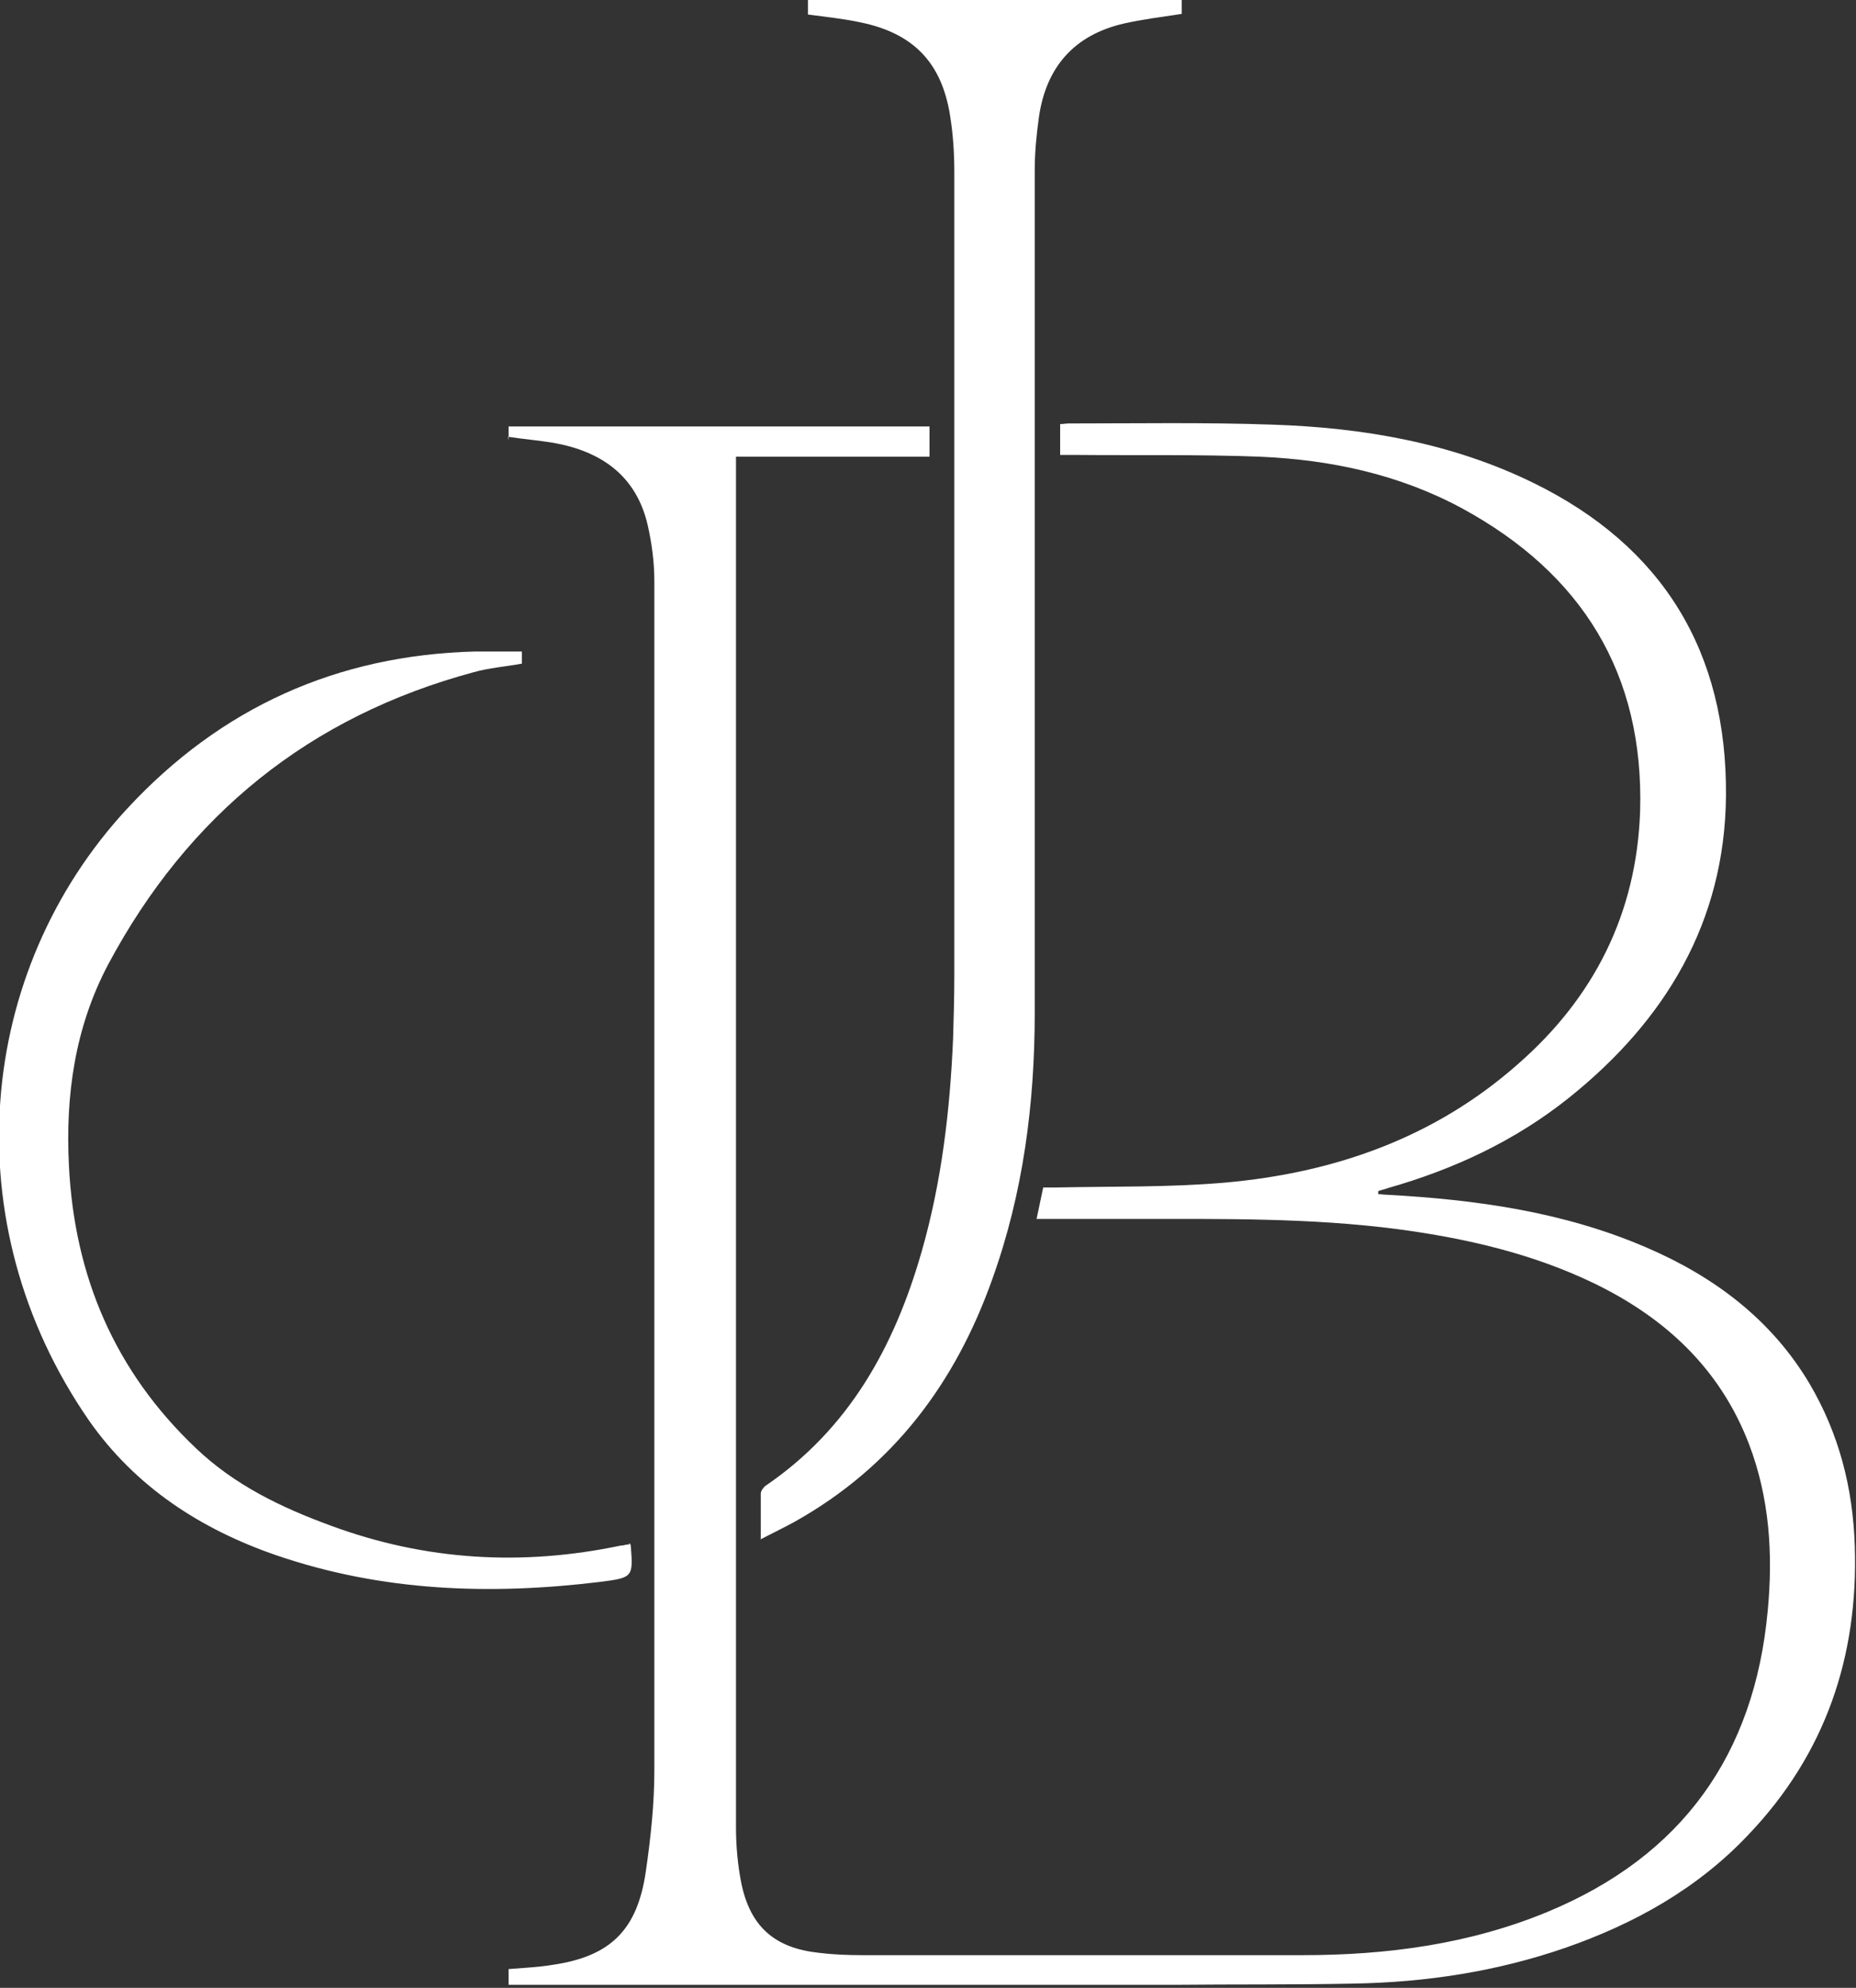 <?xml version="1.0" encoding="UTF-8"?>
<svg id="Layer_1" data-name="Layer 1" xmlns="http://www.w3.org/2000/svg" version="1.1" viewBox="0 0 306.9 328.6">
  <rect x="0" y="0" width="306.9" height="328.6" fill="#333333" stroke="none"/>
  <defs>
    <style>
      .cls-1 {
        fill: #fff;
        stroke-width: 0px;
      }
    </style>
  </defs>
  <path class="cls-1" d="M84.1,72.8v-2.3h69.6v5h-32v2.3c0,74.8,0,149.5,0,224.3,0,3.1.3,6.3.9,9.3,1.5,7.1,5.5,10.6,12.7,11.4,2.4.3,4.8.4,7.2.4,24.3,0,48.6,0,72.9,0,13.9,0,27.6-1.8,40.6-7.2,22.1-9.2,34.1-25.9,36.3-49.7.9-9.4.3-18.7-3.1-27.6-4.8-12.5-13.9-20.9-25.7-26.6-10.2-4.9-21.1-7.4-32.3-8.9-14.5-1.9-29.1-1.7-43.6-1.7-5.3,0-10.7,0-16.2,0,.4-1.8.7-3.4,1.1-5.2.7,0,1.4,0,2.1,0,9.3-.2,18.6,0,27.9-.8,18.1-1.6,34.7-7.4,48.5-19.6,12.6-11,19.6-24.9,20.2-41.7.7-22.8-9.6-39.4-29.5-50.2-10.4-5.6-21.7-8-33.3-8.5-10.3-.4-20.6-.2-30.9-.3-.7,0-1.4,0-2.2,0v-5.1c.5,0,1-.1,1.4-.1,11.3,0,22.6-.2,33.8.2,14.9.5,29.5,3,43,9.6,21.5,10.5,32.1,28,31.9,51.8-.2,20.8-10,37.1-26,49.9-8.9,7.1-19,11.8-29.9,14.9-.5.2-1.1.3-1.6.5,0,.2,0,.3,0,.5.5,0,.9.1,1.4.1,14.7.8,29.2,2.8,42.9,8.7,11.2,4.8,20.7,11.9,27,22.5,4.9,8.3,7.2,17.3,7.5,26.9.6,18.3-4.9,34.4-17.6,47.7-8.4,8.9-18.8,14.7-30.3,18.7-11.3,3.9-23,5.7-35,5.9-9.8.2-19.7.1-29.5.2-35.9,0-71.9,0-107.8,0h-2.4v-2.6c2.5-.2,4.9-.3,7.3-.7,9.5-1.4,14-5.7,15.4-15.5.8-5.5,1.4-11.1,1.4-16.6,0-65.5,0-131,0-196.6,0-3.1-.4-6.2-1.1-9.3-1.9-8.2-7.7-12.2-15.6-13.6-2.4-.4-4.9-.6-7.5-1Z"/>
  <path class="cls-1" d="M125.8,254.4c0-2.8,0-5.2,0-7.5,0-.4.4-1,.8-1.3,13.8-9.4,21.3-23,25.8-38.7,3.3-11.5,4.7-23.4,5.2-35.3.1-3.4.2-6.8.2-10.2,0-44.3,0-88.7,0-133,0-3.1-.2-6.2-.7-9.3-1.4-8.8-6.1-13.6-14.8-15.4-2.8-.6-5.7-.9-8.7-1.3V0h61.8v2.3c-3.3.5-6.5.9-9.6,1.6-8.2,1.9-12.8,7.2-14,15.4-.4,2.9-.7,5.8-.7,8.8,0,46.4,0,92.9,0,139.3,0,15-1.9,29.8-7,44-6.1,17.2-16.4,31-32.6,40.1-1.8,1-3.7,1.9-5.8,3Z"/>
  <path class="cls-1" d="M104.1,255.1c.2.3.2.3.2.4.4,5.2.4,5.3-5.1,6-18.1,2.2-36,1.6-53.5-4.4-12.5-4.3-23.3-11.3-31-22.3-22.6-32.7-18.6-74.3,6.4-101.2,15.4-16.6,34.6-25.3,57.4-25.9,2.6,0,5.1,0,7.8,0v2c-2.7.5-5.4.7-7.9,1.4-27.2,7.3-47.3,23.6-60.5,48.3-5.5,10.4-7.1,21.6-6.5,33.3.9,18.3,7.6,34,21,46.7,6.4,6.1,14.1,9.8,22.3,12.8,15.7,5.8,31.7,6.7,47.9,3.3.5,0,.9-.2,1.4-.2Z"/>
</svg>